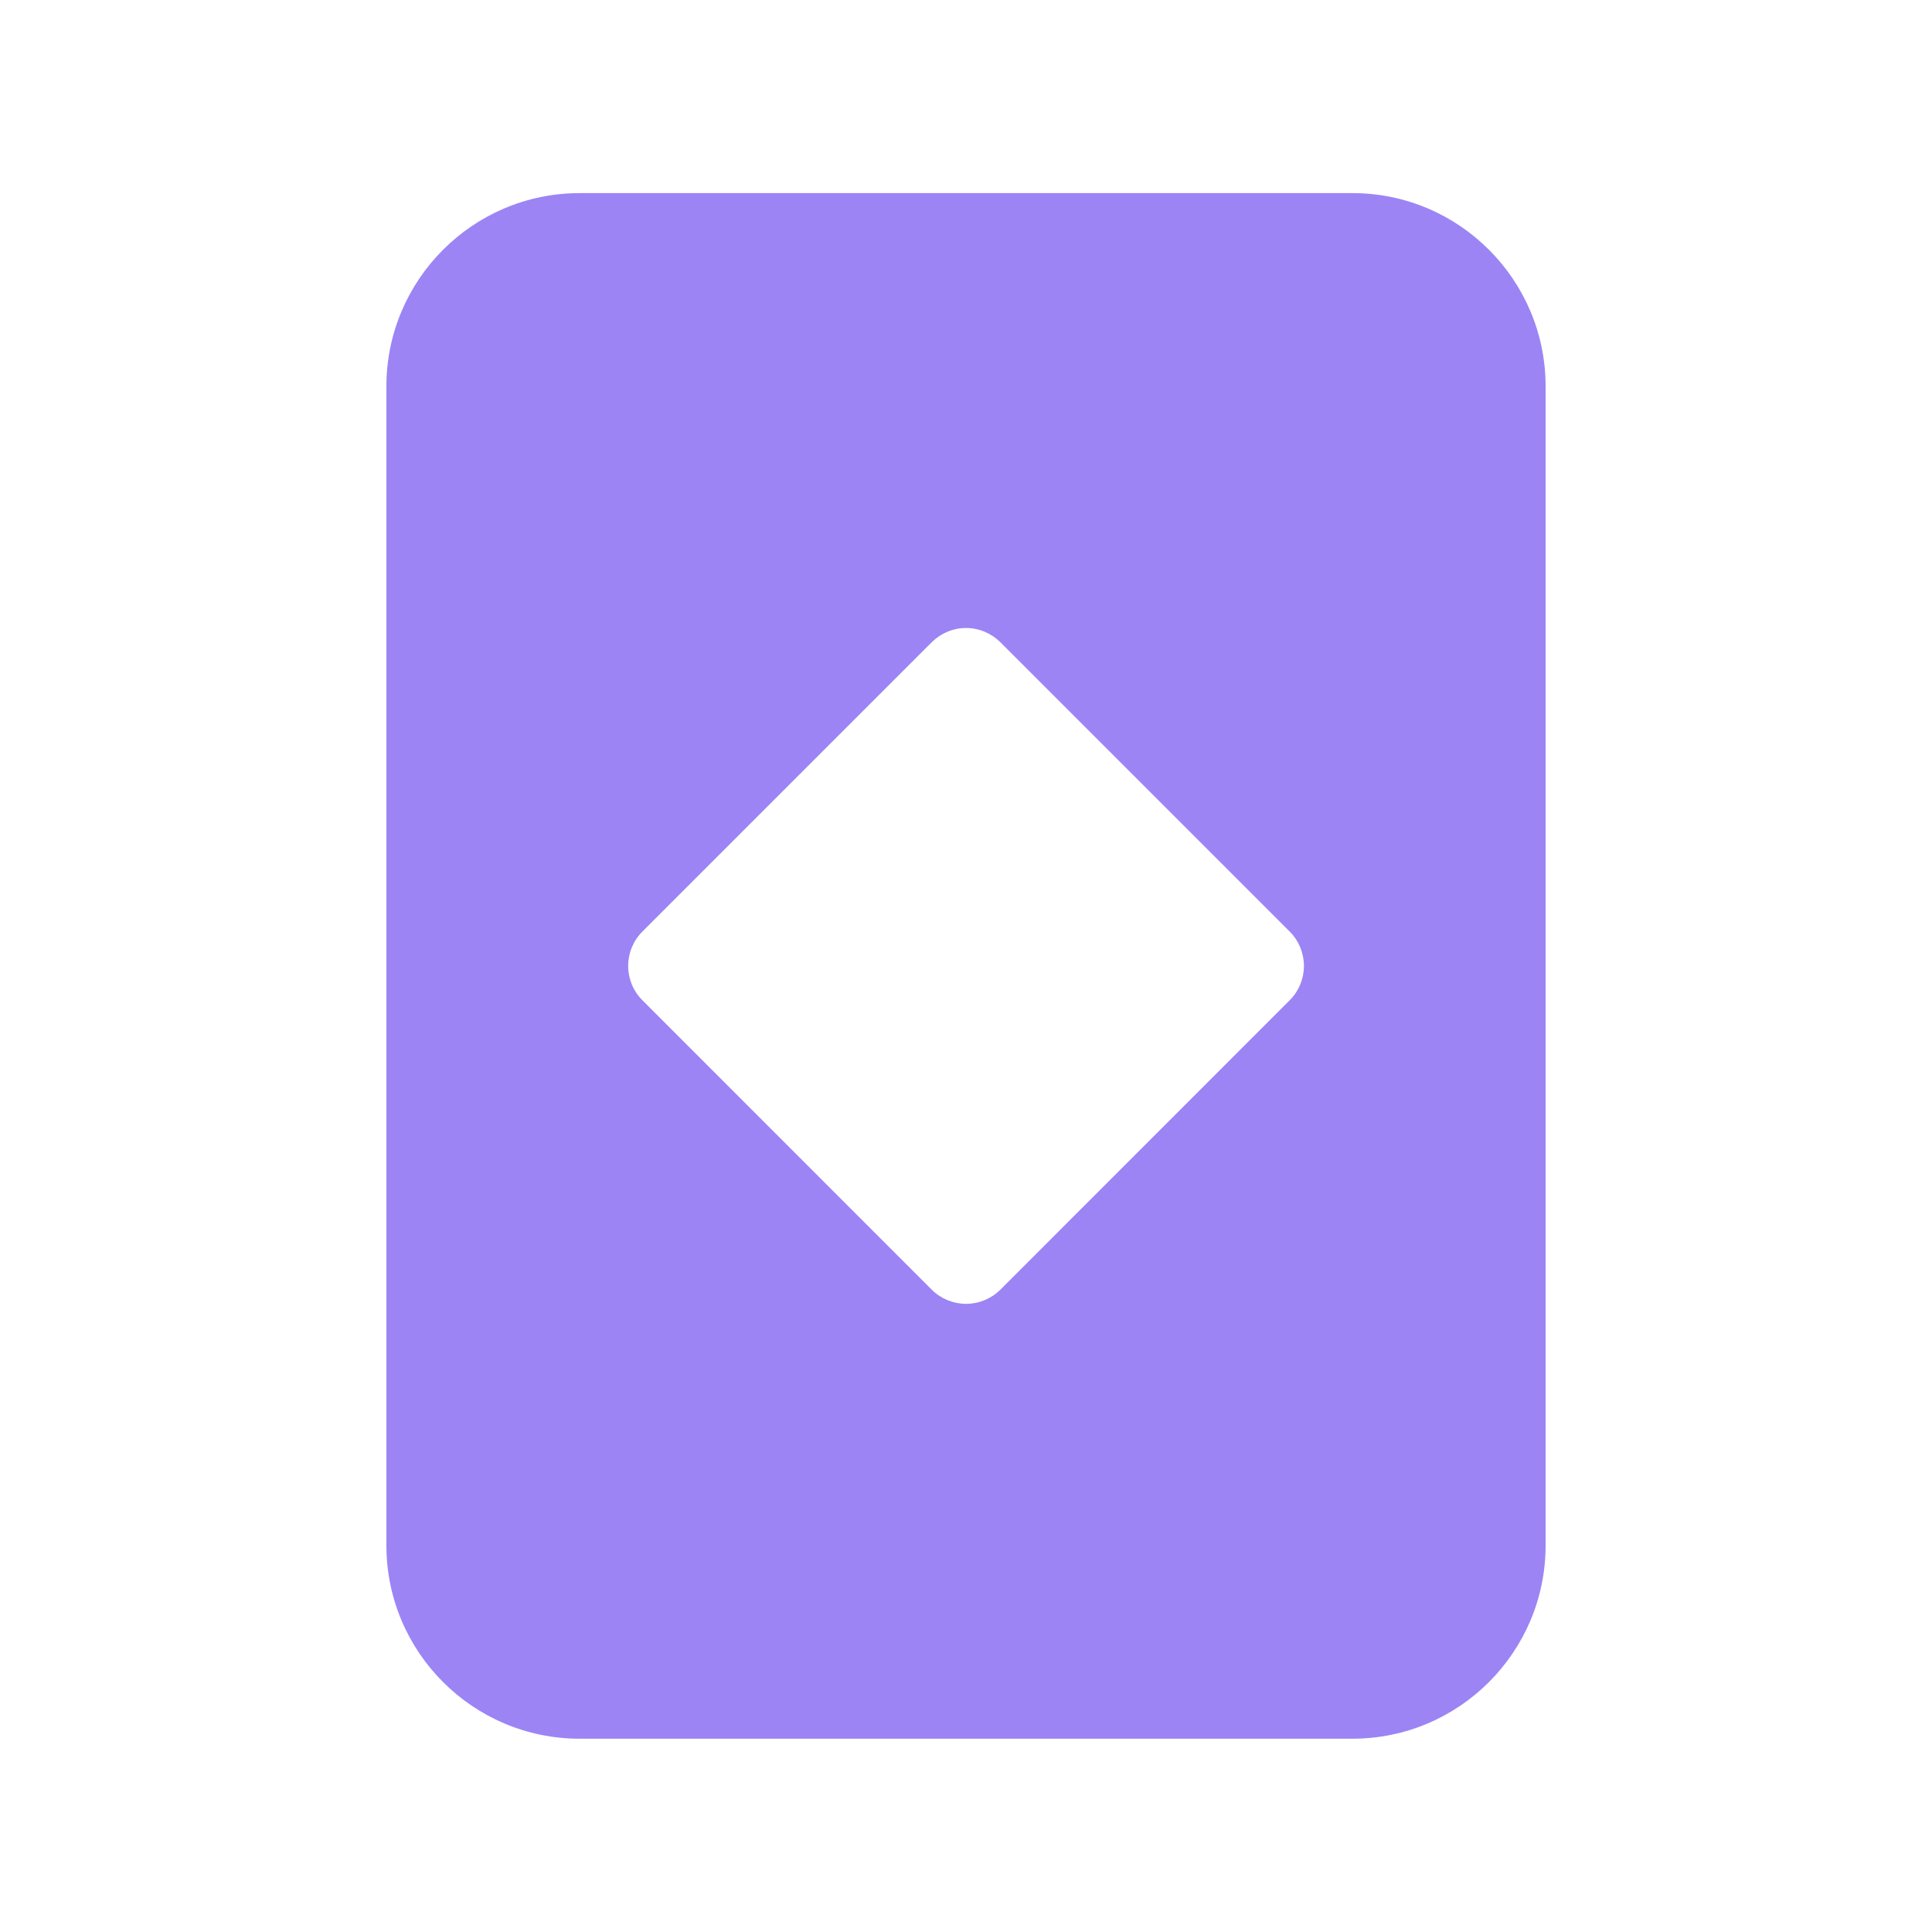 <svg width="22" height="22" viewBox="0 0 22 22" fill="none" xmlns="http://www.w3.org/2000/svg">
<path d="M4.4 4.399C4.4 3.186 5.387 2.199 6.6 2.199H15.4C16.614 2.199 17.6 3.186 17.6 4.399V17.599C17.6 18.812 16.614 19.799 15.4 19.799H6.6C5.387 19.799 4.4 18.812 4.4 17.599V4.399ZM10.612 7.311L7.312 10.611C7.21 10.714 7.153 10.854 7.153 10.999C7.153 11.145 7.21 11.284 7.312 11.387L10.612 14.688C10.716 14.79 10.855 14.847 11 14.847C11.146 14.847 11.285 14.79 11.389 14.688L14.689 11.387C14.791 11.284 14.848 11.145 14.848 10.999C14.848 10.854 14.791 10.714 14.689 10.611L11.389 7.311C11.285 7.209 11.146 7.151 11 7.151C10.855 7.151 10.716 7.209 10.612 7.311Z" fill="#9C84F5"/>
</svg>
